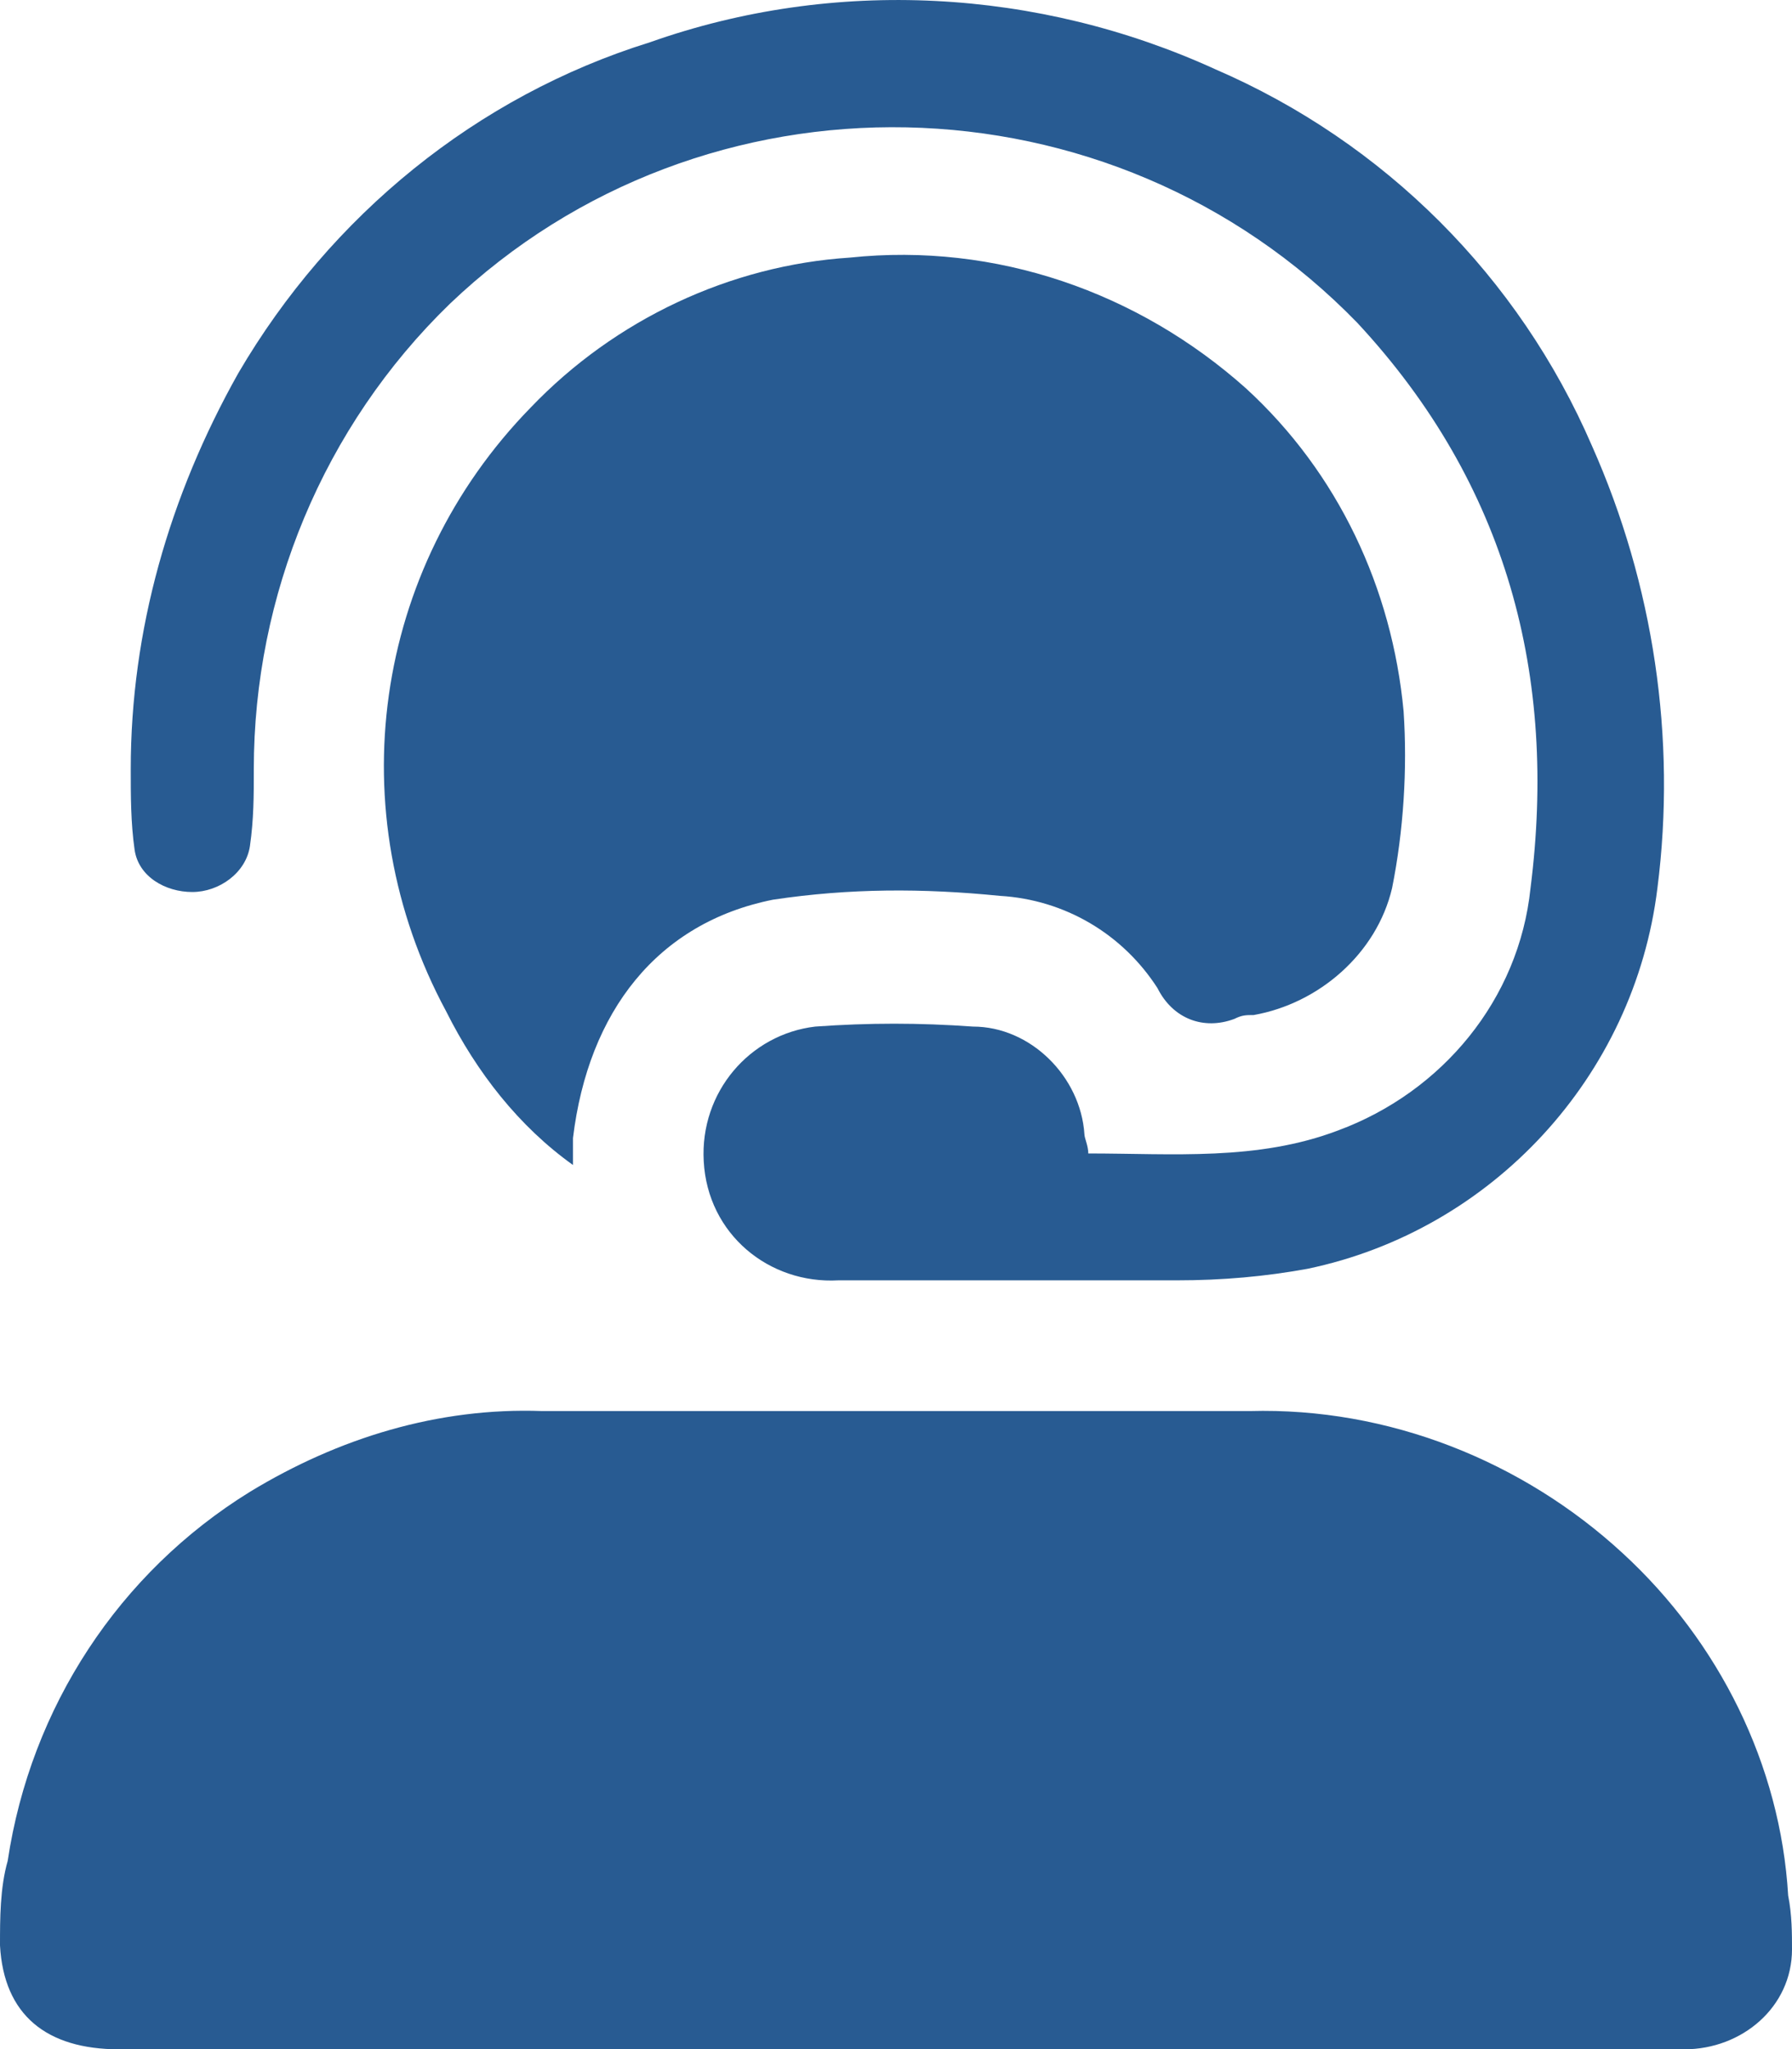 <?xml version="1.0" encoding="UTF-8"?>
<!-- Generator: Adobe Illustrator 27.8.1, SVG Export Plug-In . SVG Version: 6.00 Build 0)  -->
<svg xmlns="http://www.w3.org/2000/svg" xmlns:xlink="http://www.w3.org/1999/xlink" version="1.1" id="Layer_1" x="0px" y="0px" viewBox="0 0 46.6 53.3" style="enable-background:new 0 0 46.6 53.3;" xml:space="preserve">
<style type="text/css">
	.st0{fill:#285B92;}
</style>
<g>
	<g id="Group_15">
		<path id="Path_20" class="st0" d="M23.3,53.3c-6.7,0-13.5,0-20.2,0c-1.9,0-3-0.9-3.1-2.7c0-0.7,0-1.5,0.2-2.2    c0.6-4,2.9-7.5,6.3-9.6c2.3-1.4,4.9-2.2,7.6-2.1c6.1,0,12.3,0,18.4,0c3.6-0.1,7.1,1.3,9.7,3.7c2.5,2.3,4.1,5.5,4.3,8.9    c0.1,0.5,0.1,1,0.1,1.4c0,1.5-1.3,2.6-2.8,2.6c-0.1,0-0.2,0-0.3,0c-4.6,0-9.2,0-13.7,0L23.3,53.3"></path>
		<path id="Path_21" class="st0" d="M14.9,30.3c-1.4-1-2.5-2.4-3.3-4c-2.8-5.2-1.9-11.5,2.2-15.7C16,8.3,19,6.9,22.1,6.7    c3.8-0.4,7.5,0.9,10.3,3.4c2.4,2.2,3.8,5.2,4.1,8.4c0.1,1.5,0,3.1-0.3,4.6c-0.4,1.7-1.9,3-3.6,3.3c-0.2,0-0.3,0-0.5,0.1    c-0.8,0.3-1.6,0-2-0.8c-0.9-1.4-2.4-2.3-4.1-2.4c-2-0.2-3.9-0.2-5.9,0.1c-3,0.6-4.8,2.9-5.2,6.2C14.9,29.9,14.9,30,14.9,30.3"></path>
		<path id="Path_22" class="st0" d="M28.3,30c2.2,0,4.4,0.2,6.5-0.6c2.7-1,4.7-3.4,5-6.3c0.7-5.5-0.6-10.5-4.5-14.7    c-6.4-6.6-17-6.8-23.6-0.5c-3.3,3.2-5.1,7.6-5.1,12.1c0,0.7,0,1.3-0.1,2c-0.1,0.7-0.8,1.2-1.5,1.2c-0.7,0-1.4-0.4-1.5-1.1    c-0.1-0.7-0.1-1.4-0.1-2.1c0-3.6,1-7.1,2.8-10.3c2.4-4.1,6.2-7.2,10.7-8.6C21.7-0.6,27-0.3,31.6,1.8c4.4,1.9,7.9,5.4,9.8,9.8    c1.6,3.6,2.2,7.6,1.7,11.5C42.5,28,38.8,32,34,33c-1.1,0.2-2.2,0.3-3.4,0.3c-2.9,0-5.9,0-8.8,0c-1.8,0.1-3.4-1.2-3.5-3.1    c-0.1-1.8,1.2-3.3,2.9-3.5c1.4-0.1,2.7-0.1,4.1,0c1.5,0,2.8,1.3,2.9,2.8C28.2,29.6,28.3,29.8,28.3,30"></path>
	</g>
</g>
</svg>
